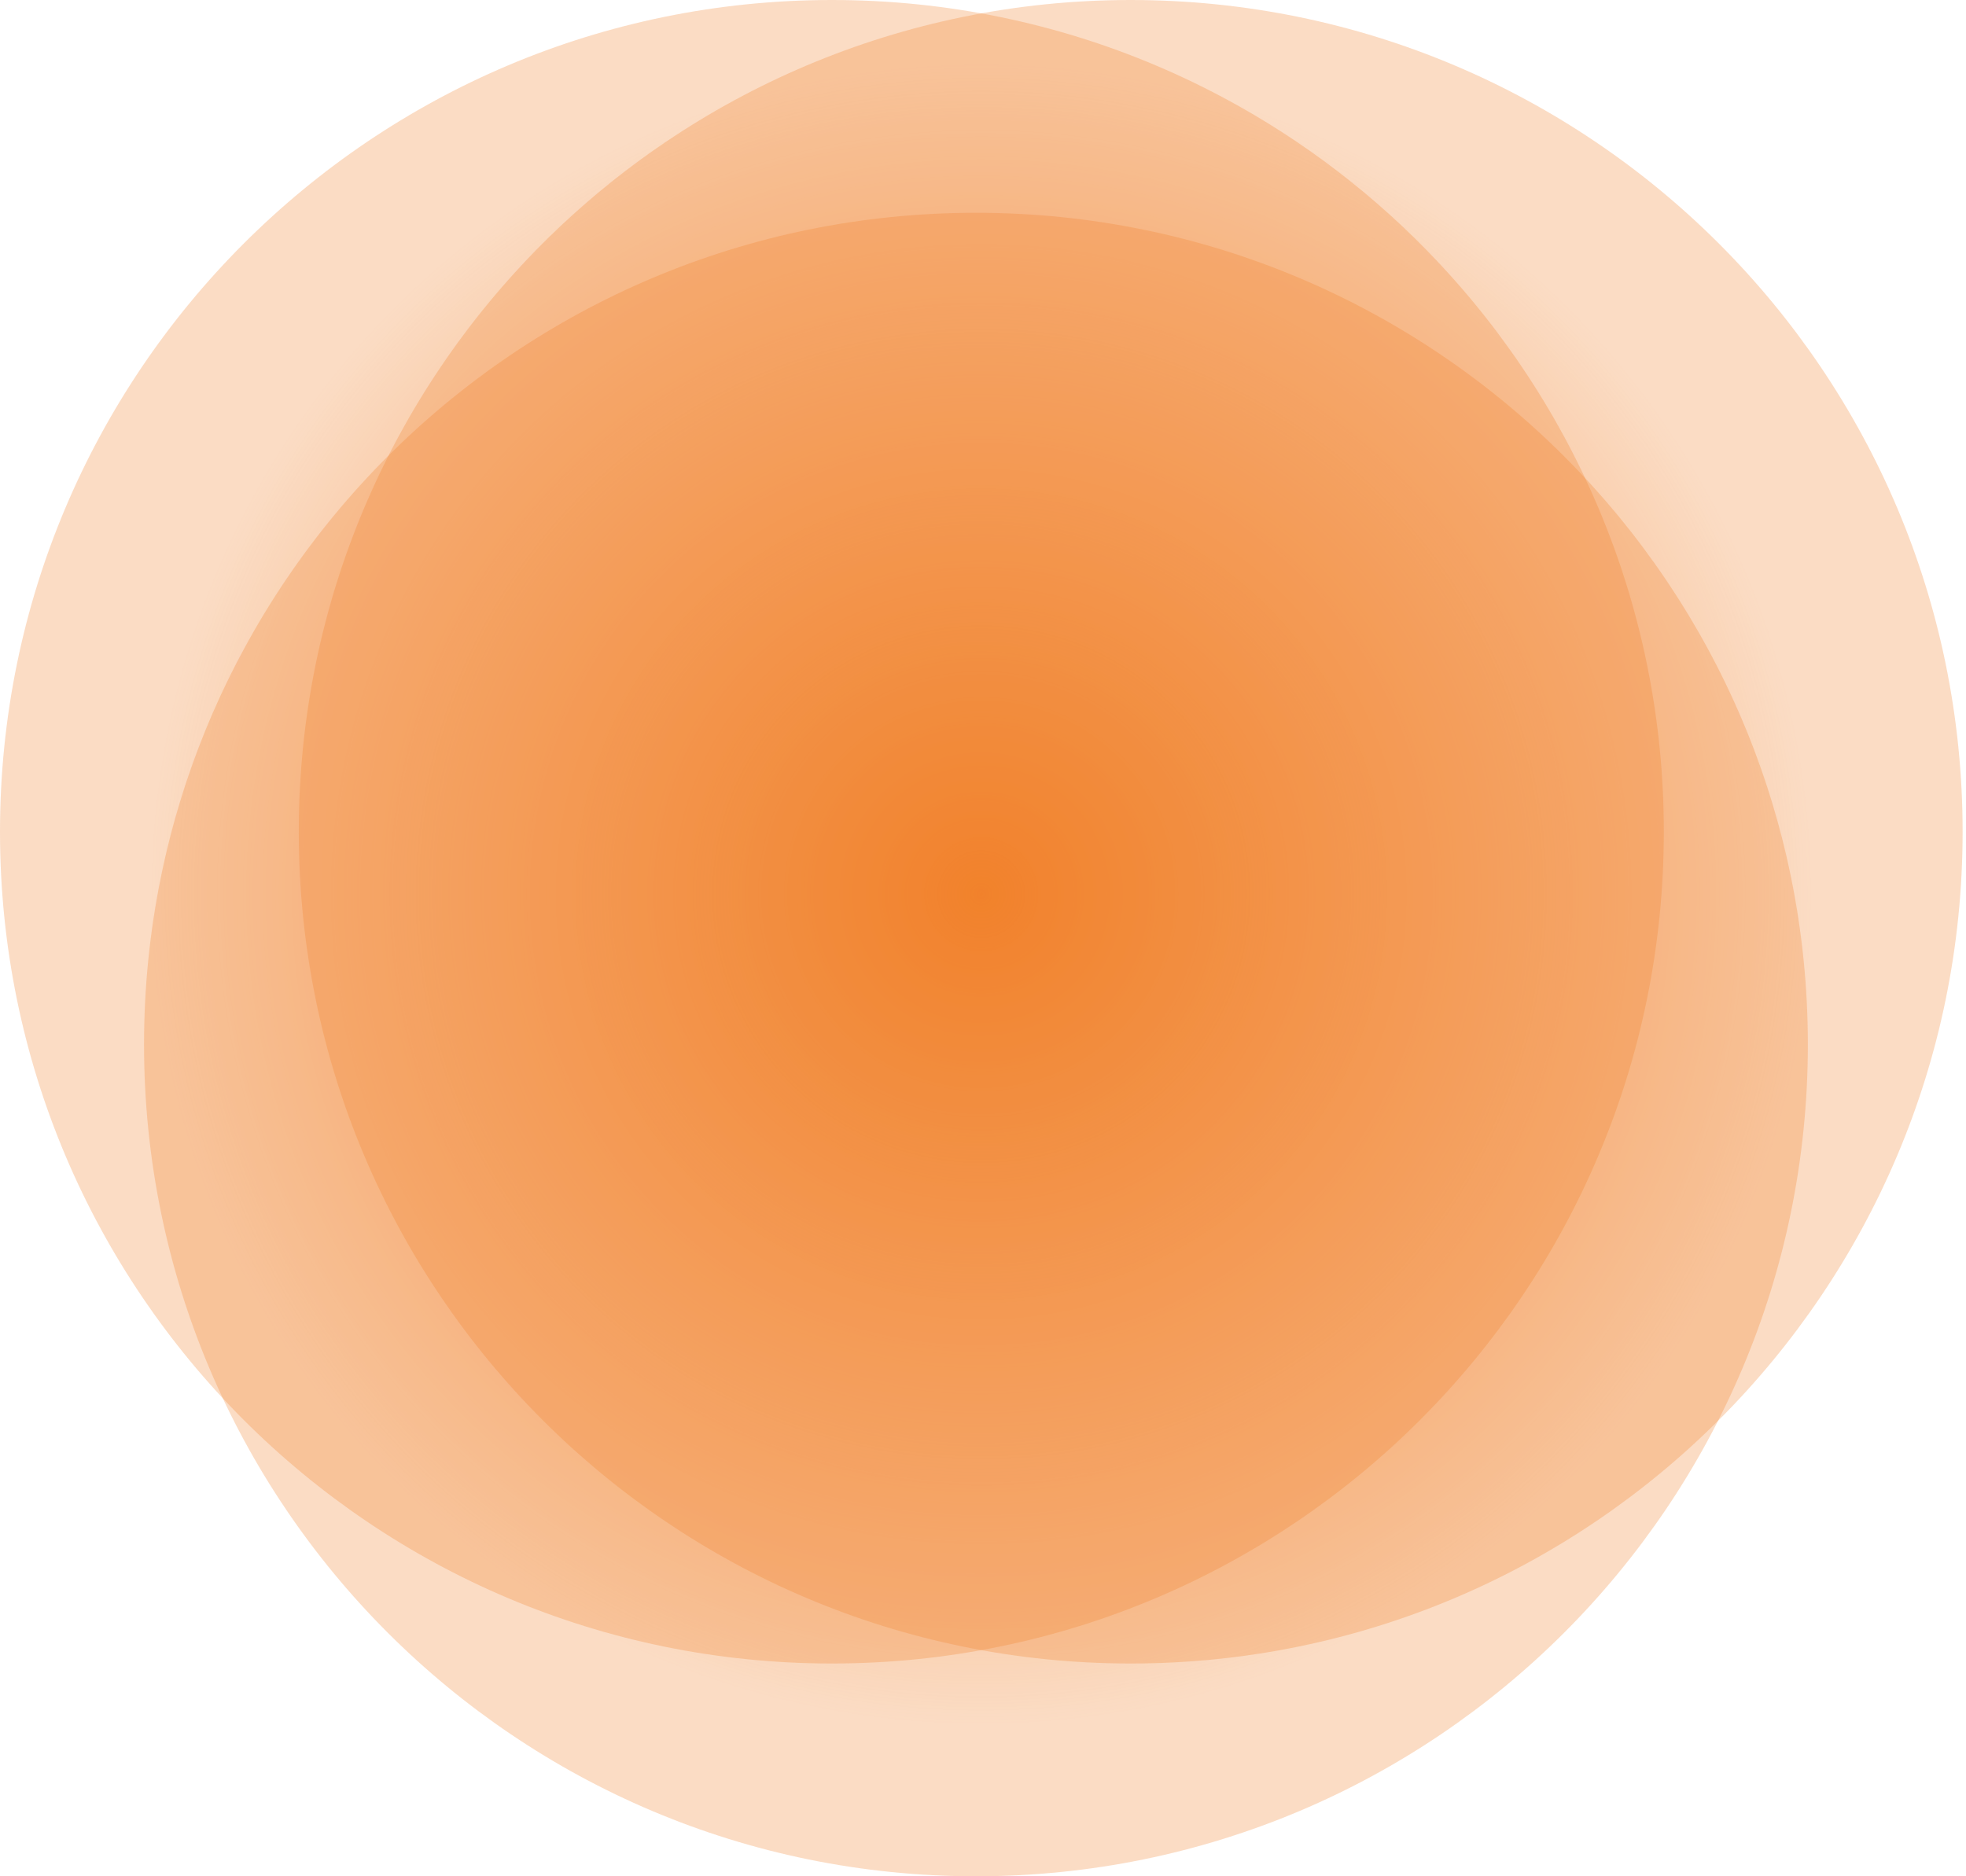 <?xml version="1.0" encoding="UTF-8"?> <svg xmlns="http://www.w3.org/2000/svg" width="198" height="189" viewBox="0 0 198 189" fill="none"> <path d="M98.722 173.845C144.994 173.845 182.505 136.334 182.505 90.062C182.505 43.79 144.994 6.278 98.722 6.278C52.449 6.278 14.938 43.79 14.938 90.062C14.938 136.334 52.449 173.845 98.722 173.845Z" fill="url(#paint0_radial_304_44)"></path> <path opacity="0.28" d="M83.784 167.567C130.056 167.567 167.567 130.056 167.567 83.784C167.567 37.511 130.056 0 83.784 0C37.511 0 0 37.511 0 83.784C0 130.056 37.511 167.567 83.784 167.567Z" fill="#F1812B"></path> <path opacity="0.28" d="M98.289 189C144.562 189 182.073 151.489 182.073 105.216C182.073 58.944 144.562 21.433 98.289 21.433C52.017 21.433 14.506 58.944 14.506 105.216C14.506 151.489 52.017 189 98.289 189Z" fill="#F1812B"></path> <path opacity="0.28" d="M113.876 167.567C160.148 167.567 197.659 130.056 197.659 83.784C197.659 37.511 160.148 0 113.876 0C67.603 0 30.092 37.511 30.092 83.784C30.092 130.056 67.603 167.567 113.876 167.567Z" fill="#F1812B"></path> <defs> <radialGradient id="paint0_radial_304_44" cx="0" cy="0" r="1" gradientUnits="userSpaceOnUse" gradientTransform="translate(98.82 90.07) scale(83.701)"> <stop stop-color="#F1812B"></stop> <stop offset="1" stop-color="#F1812B" stop-opacity="0"></stop> </radialGradient> </defs> </svg> 